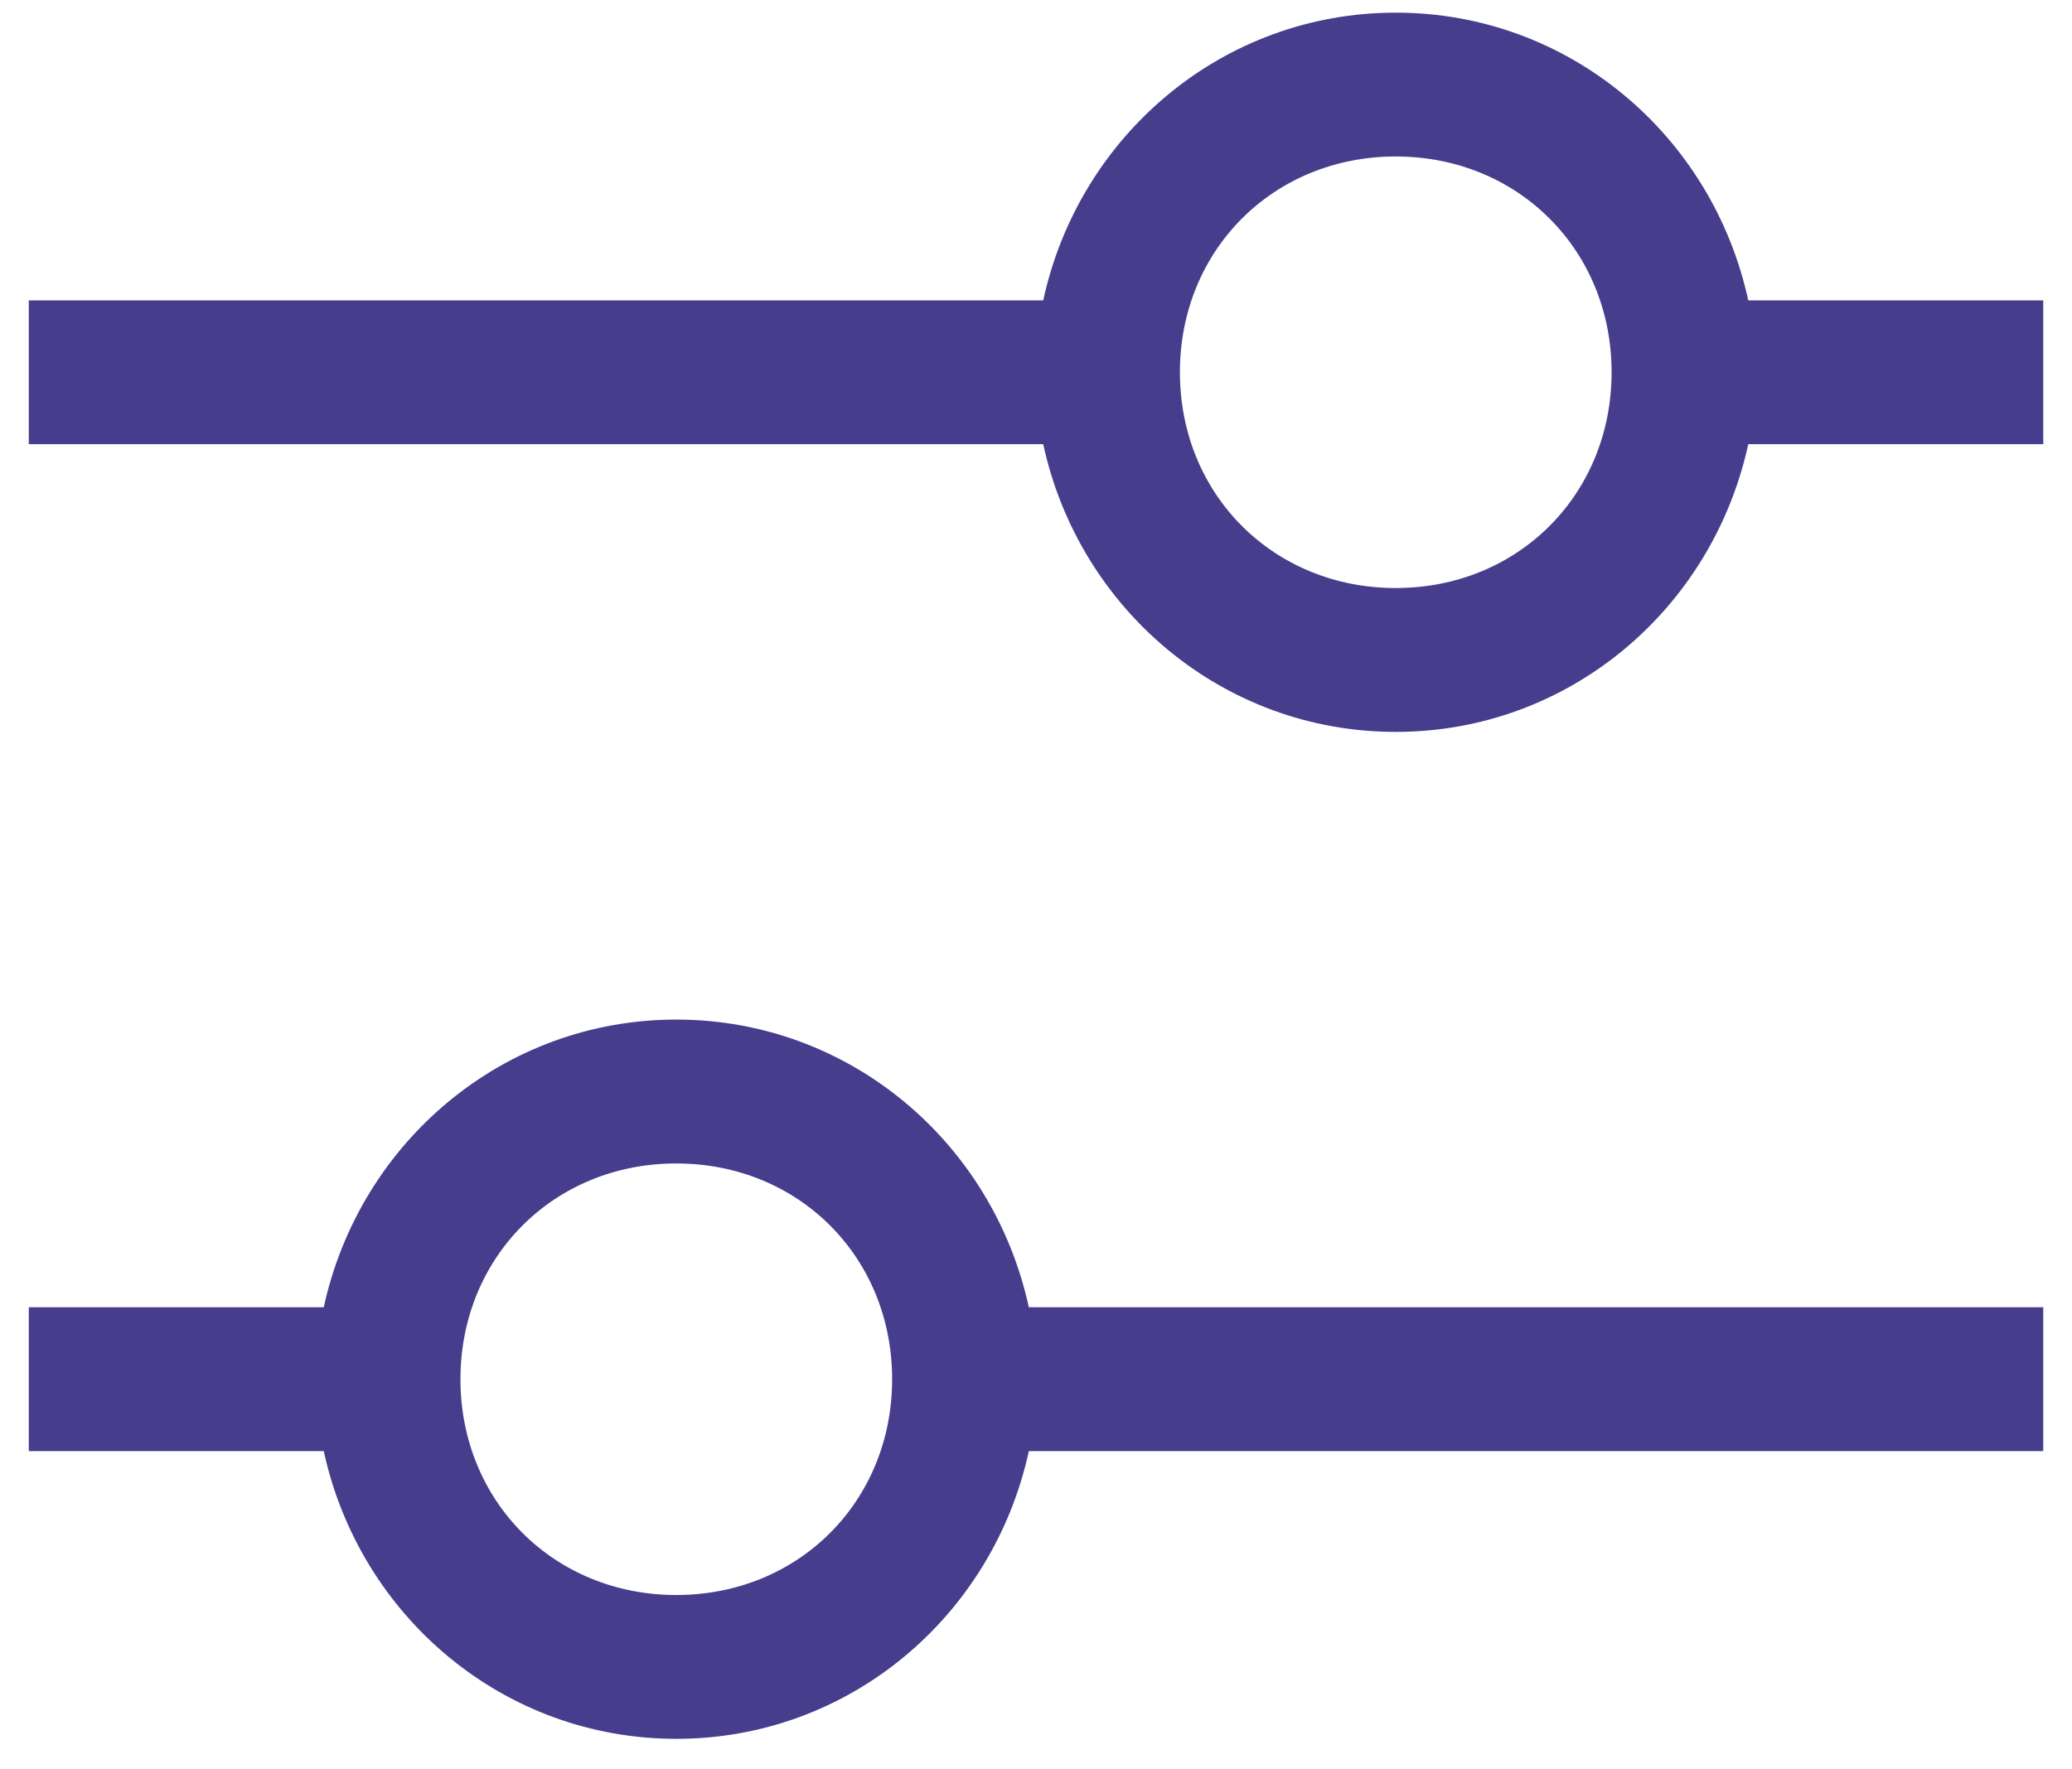 <svg width="48" height="41" viewBox="0 0 48 41" fill="none" xmlns="http://www.w3.org/2000/svg">
<path d="M47.334 6.96H40.5C39.667 3.126 36.334 0.293 32.334 0.293C28.334 0.293 25 3.126 24.167 6.96H0.667V10.293H24.167C25 14.126 28.334 16.96 32.334 16.96C36.334 16.96 39.667 14.126 40.5 10.293H47.334V6.96ZM32.334 13.626C29.5 13.626 27.334 11.46 27.334 8.626C27.334 5.793 29.5 3.626 32.334 3.626C35.167 3.626 37.334 5.793 37.334 8.626C37.334 11.46 35.167 13.626 32.334 13.626Z" fill="#473D8D"/>
<path d="M0.667 33.626H7.5C8.334 37.46 11.667 40.293 15.667 40.293C19.667 40.293 23 37.46 23.834 33.626H47.334V30.293H23.834C23 26.46 19.667 23.626 15.667 23.626C11.667 23.626 8.334 26.46 7.5 30.293H0.667V33.626ZM15.667 26.96C18.5 26.96 20.667 29.126 20.667 31.96C20.667 34.793 18.5 36.96 15.667 36.96C12.834 36.96 10.667 34.793 10.667 31.96C10.667 29.126 12.834 26.96 15.667 26.96Z" fill="#473D8D"/>
</svg>
